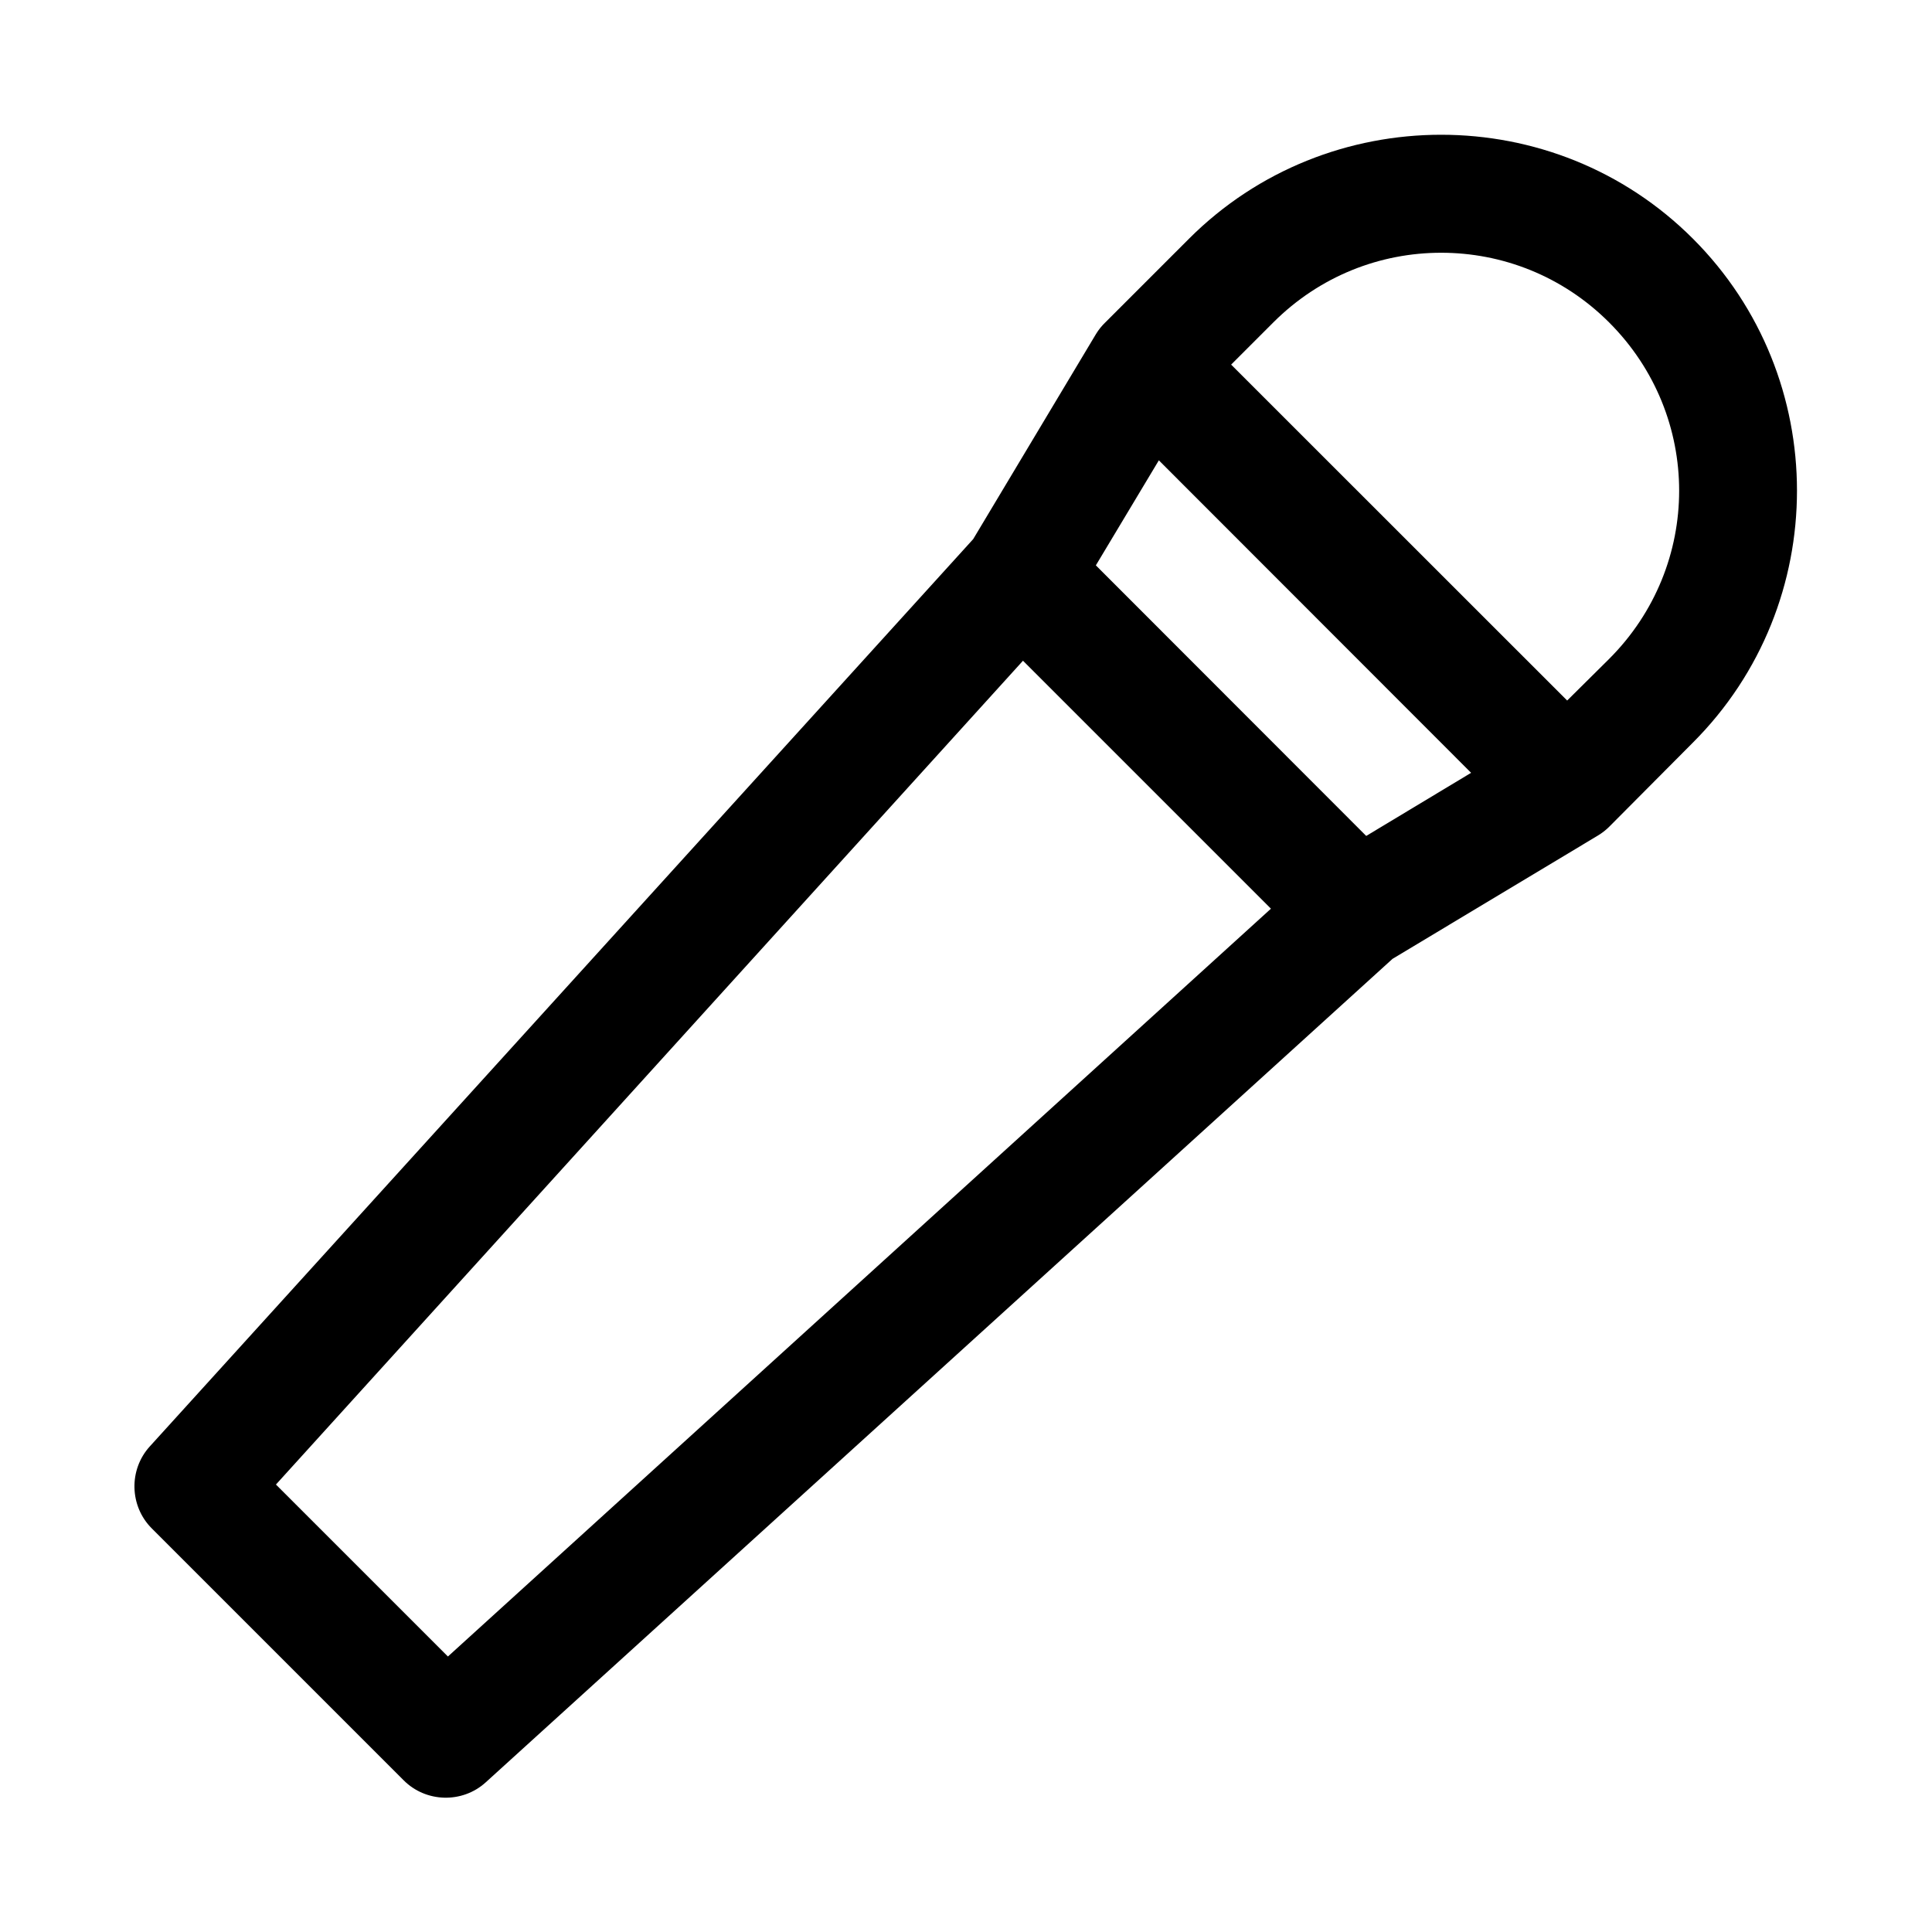 <?xml version="1.0" encoding="UTF-8"?>
<!-- The Best Svg Icon site in the world: iconSvg.co, Visit us! https://iconsvg.co -->
<svg fill="#000000" width="800px" height="800px" version="1.1" viewBox="144 144 512 512" xmlns="http://www.w3.org/2000/svg">
 <path d="m525.92 179.71c-24.207 0-48.441 9.172-66.82 27.551l-22.199 22.199c-0.934 0.902-1.75 1.914-2.426 3.016l-32.57 54.395-218.23 240.47c-5.602 6.188-5.356 15.812 0.555 21.707l66.723 66.727c5.894 5.941 15.543 6.199 21.742 0.586l240.34-218.26 54.398-32.66c1.094-0.652 2.106-1.438 3.012-2.336l22.203-22.324c36.758-36.758 36.758-96.758 0-133.52-18.379-18.379-42.523-27.551-66.73-27.551zm0 31.27c16.09 0 32.164 6.117 44.527 18.48 24.727 24.73 24.727 64.418 0 89.148l-11.133 11.039-89.051-89.023 11.164-11.164c12.363-12.363 28.41-18.48 44.492-18.48zm-74.812 55.012 82.75 82.812-27.797 16.727-71.648-71.707zm-36.008 53.109 65.711 65.711-218.11 198.18-45.574-45.574z" fill-rule="evenodd"/>
</svg>